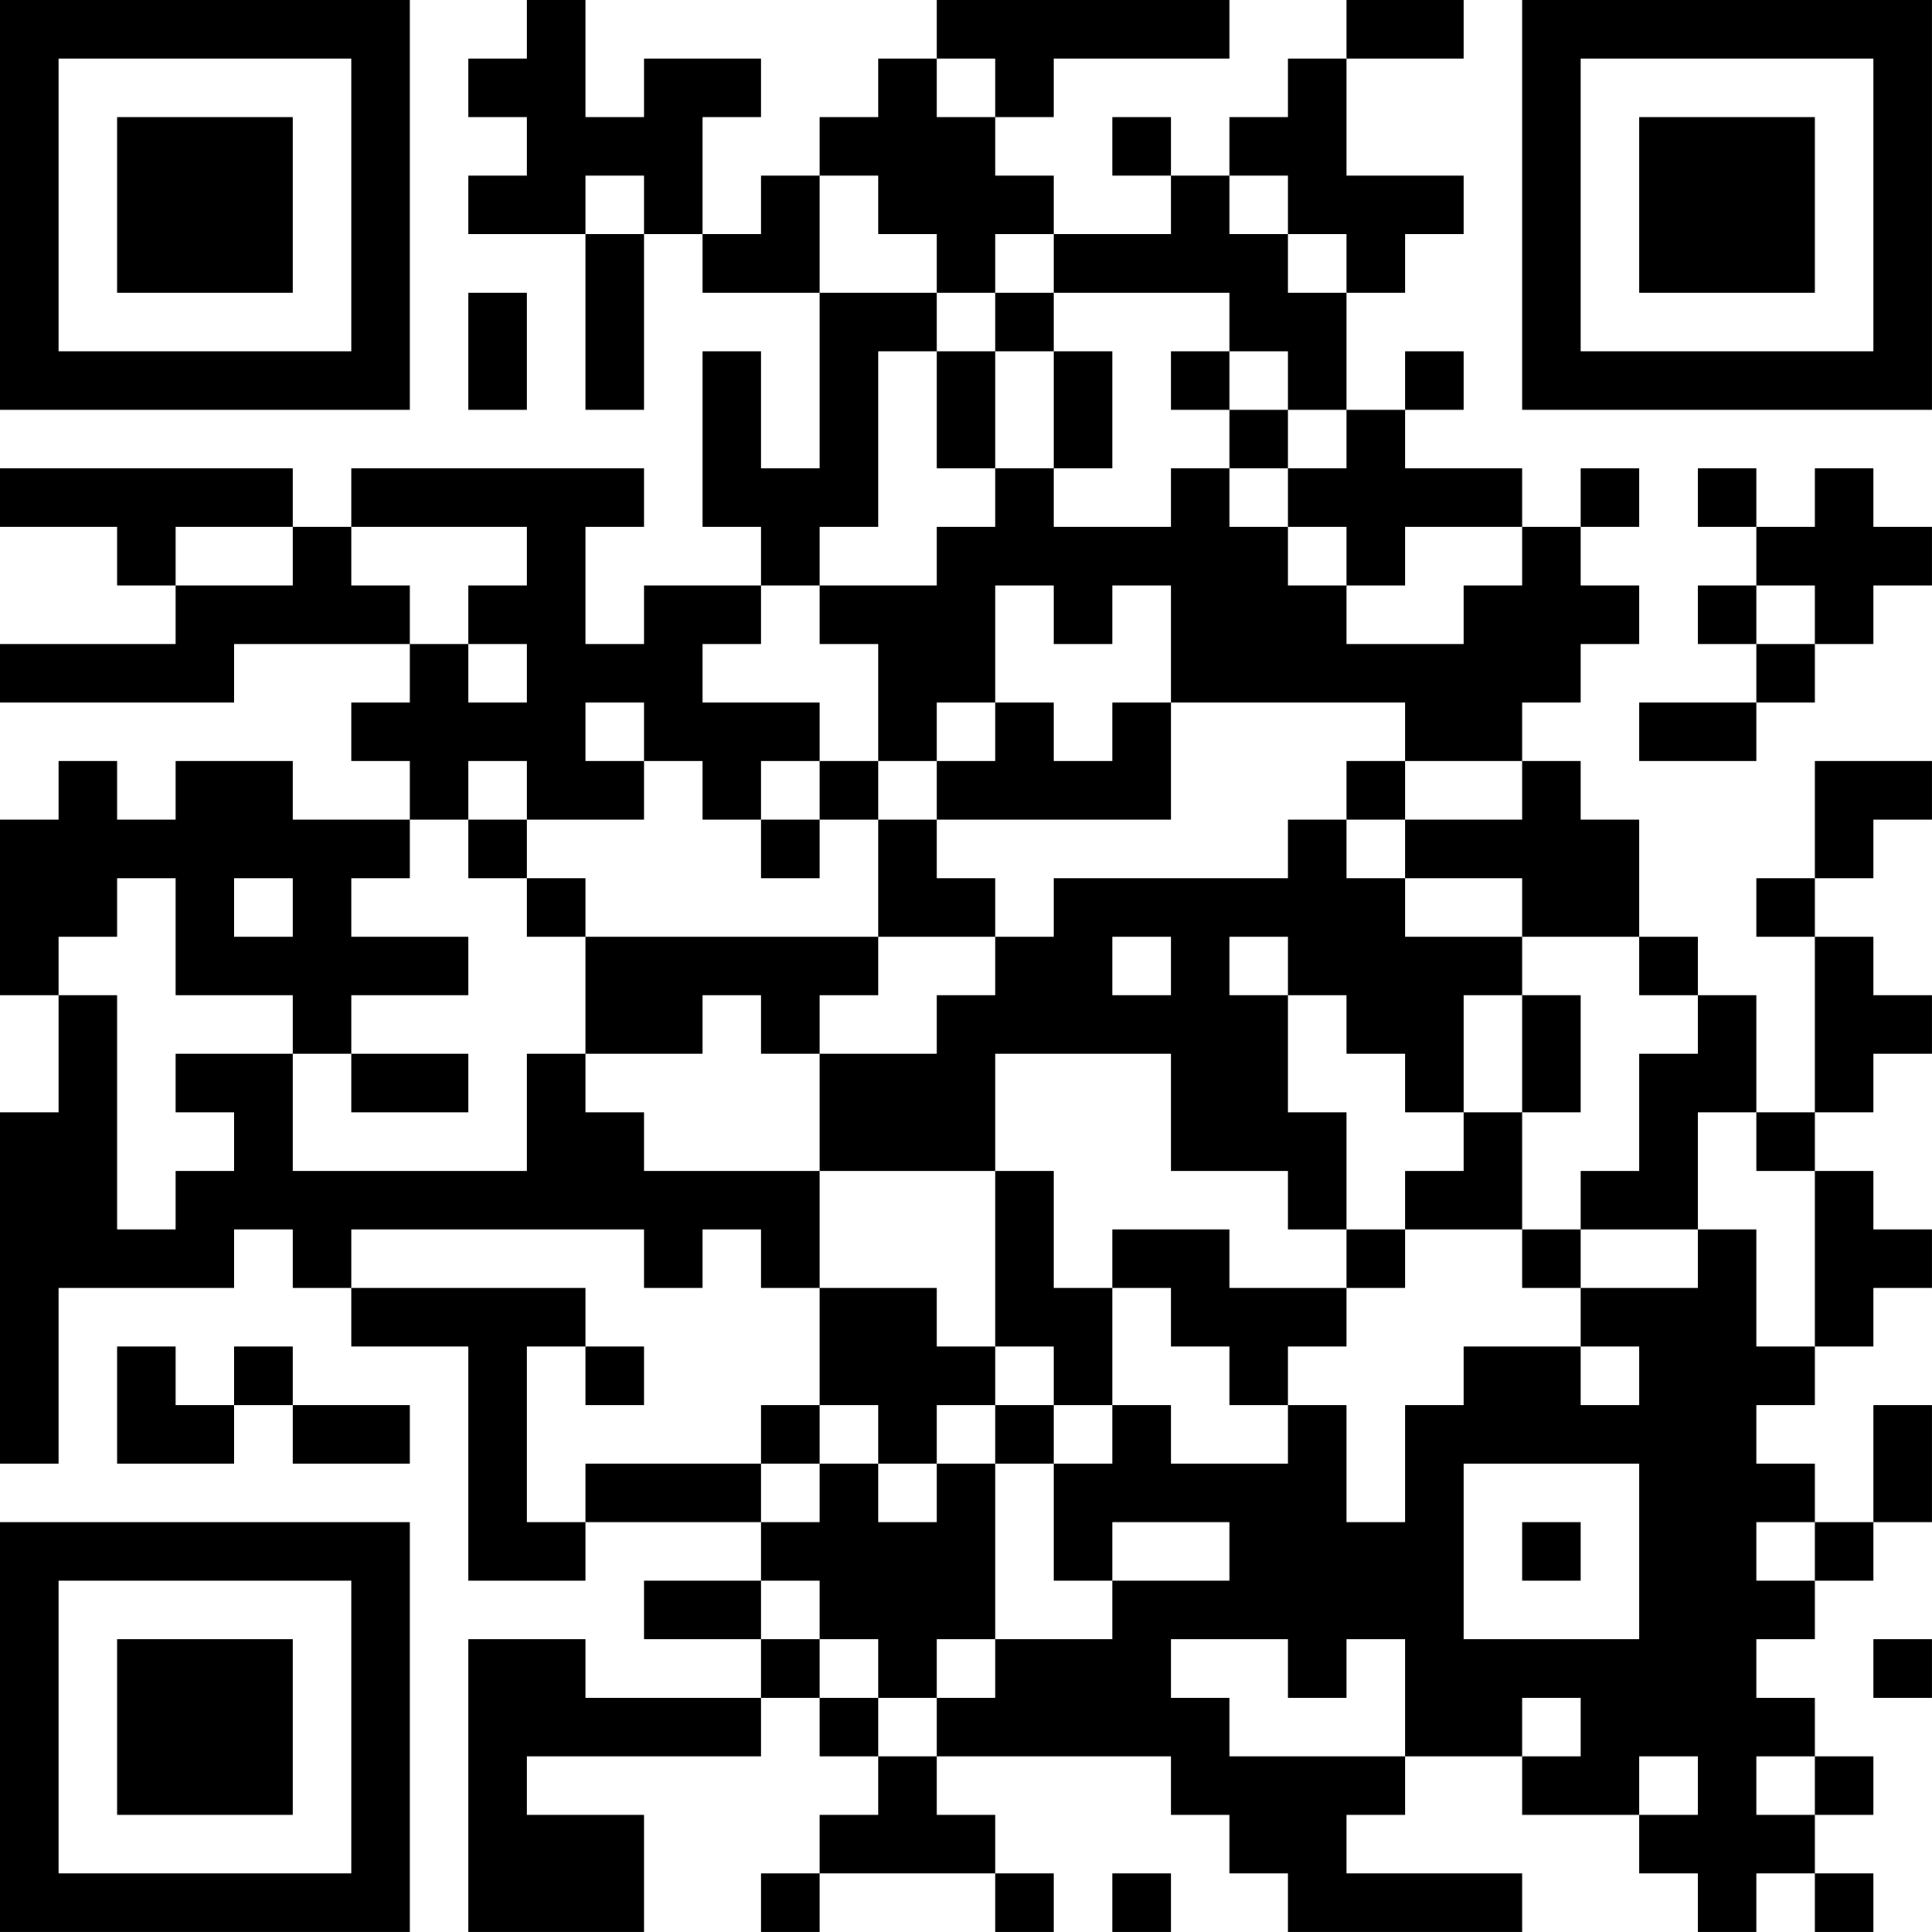 <?xml version="1.0" encoding="UTF-8"?>
<svg xmlns="http://www.w3.org/2000/svg" version="1.1" width="400" height="400" viewBox="0 0 400 400"><rect x="0" y="0" width="400" height="400" fill="#ffffff"/><g transform="scale(12.121)"><g transform="translate(0,0)"><path fill-rule="evenodd" d="M9 0L9 1L8 1L8 2L9 2L9 3L8 3L8 4L10 4L10 7L11 7L11 4L12 4L12 5L14 5L14 8L13 8L13 6L12 6L12 9L13 9L13 10L11 10L11 11L10 11L10 9L11 9L11 8L6 8L6 9L5 9L5 8L0 8L0 9L2 9L2 10L3 10L3 11L0 11L0 12L4 12L4 11L7 11L7 12L6 12L6 13L7 13L7 14L5 14L5 13L3 13L3 14L2 14L2 13L1 13L1 14L0 14L0 17L1 17L1 19L0 19L0 25L1 25L1 22L4 22L4 21L5 21L5 22L6 22L6 23L8 23L8 27L10 27L10 26L13 26L13 27L11 27L11 28L13 28L13 29L10 29L10 28L8 28L8 33L11 33L11 31L9 31L9 30L13 30L13 29L14 29L14 30L15 30L15 31L14 31L14 32L13 32L13 33L14 33L14 32L17 32L17 33L18 33L18 32L17 32L17 31L16 31L16 30L20 30L20 31L21 31L21 32L22 32L22 33L26 33L26 32L23 32L23 31L24 31L24 30L26 30L26 31L28 31L28 32L29 32L29 33L30 33L30 32L31 32L31 33L32 33L32 32L31 32L31 31L32 31L32 30L31 30L31 29L30 29L30 28L31 28L31 27L32 27L32 26L33 26L33 24L32 24L32 26L31 26L31 25L30 25L30 24L31 24L31 23L32 23L32 22L33 22L33 21L32 21L32 20L31 20L31 19L32 19L32 18L33 18L33 17L32 17L32 16L31 16L31 15L32 15L32 14L33 14L33 13L31 13L31 15L30 15L30 16L31 16L31 19L30 19L30 17L29 17L29 16L28 16L28 14L27 14L27 13L26 13L26 12L27 12L27 11L28 11L28 10L27 10L27 9L28 9L28 8L27 8L27 9L26 9L26 8L24 8L24 7L25 7L25 6L24 6L24 7L23 7L23 5L24 5L24 4L25 4L25 3L23 3L23 1L25 1L25 0L23 0L23 1L22 1L22 2L21 2L21 3L20 3L20 2L19 2L19 3L20 3L20 4L18 4L18 3L17 3L17 2L18 2L18 1L21 1L21 0L16 0L16 1L15 1L15 2L14 2L14 3L13 3L13 4L12 4L12 2L13 2L13 1L11 1L11 2L10 2L10 0ZM16 1L16 2L17 2L17 1ZM10 3L10 4L11 4L11 3ZM14 3L14 5L16 5L16 6L15 6L15 9L14 9L14 10L13 10L13 11L12 11L12 12L14 12L14 13L13 13L13 14L12 14L12 13L11 13L11 12L10 12L10 13L11 13L11 14L9 14L9 13L8 13L8 14L7 14L7 15L6 15L6 16L8 16L8 17L6 17L6 18L5 18L5 17L3 17L3 15L2 15L2 16L1 16L1 17L2 17L2 21L3 21L3 20L4 20L4 19L3 19L3 18L5 18L5 20L9 20L9 18L10 18L10 19L11 19L11 20L14 20L14 22L13 22L13 21L12 21L12 22L11 22L11 21L6 21L6 22L10 22L10 23L9 23L9 26L10 26L10 25L13 25L13 26L14 26L14 25L15 25L15 26L16 26L16 25L17 25L17 28L16 28L16 29L15 29L15 28L14 28L14 27L13 27L13 28L14 28L14 29L15 29L15 30L16 30L16 29L17 29L17 28L19 28L19 27L21 27L21 26L19 26L19 27L18 27L18 25L19 25L19 24L20 24L20 25L22 25L22 24L23 24L23 26L24 26L24 24L25 24L25 23L27 23L27 24L28 24L28 23L27 23L27 22L29 22L29 21L30 21L30 23L31 23L31 20L30 20L30 19L29 19L29 21L27 21L27 20L28 20L28 18L29 18L29 17L28 17L28 16L26 16L26 15L24 15L24 14L26 14L26 13L24 13L24 12L20 12L20 10L19 10L19 11L18 11L18 10L17 10L17 12L16 12L16 13L15 13L15 11L14 11L14 10L16 10L16 9L17 9L17 8L18 8L18 9L20 9L20 8L21 8L21 9L22 9L22 10L23 10L23 11L25 11L25 10L26 10L26 9L24 9L24 10L23 10L23 9L22 9L22 8L23 8L23 7L22 7L22 6L21 6L21 5L18 5L18 4L17 4L17 5L16 5L16 4L15 4L15 3ZM21 3L21 4L22 4L22 5L23 5L23 4L22 4L22 3ZM8 5L8 7L9 7L9 5ZM17 5L17 6L16 6L16 8L17 8L17 6L18 6L18 8L19 8L19 6L18 6L18 5ZM20 6L20 7L21 7L21 8L22 8L22 7L21 7L21 6ZM29 8L29 9L30 9L30 10L29 10L29 11L30 11L30 12L28 12L28 13L30 13L30 12L31 12L31 11L32 11L32 10L33 10L33 9L32 9L32 8L31 8L31 9L30 9L30 8ZM3 9L3 10L5 10L5 9ZM6 9L6 10L7 10L7 11L8 11L8 12L9 12L9 11L8 11L8 10L9 10L9 9ZM30 10L30 11L31 11L31 10ZM17 12L17 13L16 13L16 14L15 14L15 13L14 13L14 14L13 14L13 15L14 15L14 14L15 14L15 16L10 16L10 15L9 15L9 14L8 14L8 15L9 15L9 16L10 16L10 18L12 18L12 17L13 17L13 18L14 18L14 20L17 20L17 23L16 23L16 22L14 22L14 24L13 24L13 25L14 25L14 24L15 24L15 25L16 25L16 24L17 24L17 25L18 25L18 24L19 24L19 22L20 22L20 23L21 23L21 24L22 24L22 23L23 23L23 22L24 22L24 21L26 21L26 22L27 22L27 21L26 21L26 19L27 19L27 17L26 17L26 16L24 16L24 15L23 15L23 14L24 14L24 13L23 13L23 14L22 14L22 15L18 15L18 16L17 16L17 15L16 15L16 14L20 14L20 12L19 12L19 13L18 13L18 12ZM4 15L4 16L5 16L5 15ZM15 16L15 17L14 17L14 18L16 18L16 17L17 17L17 16ZM19 16L19 17L20 17L20 16ZM21 16L21 17L22 17L22 19L23 19L23 21L22 21L22 20L20 20L20 18L17 18L17 20L18 20L18 22L19 22L19 21L21 21L21 22L23 22L23 21L24 21L24 20L25 20L25 19L26 19L26 17L25 17L25 19L24 19L24 18L23 18L23 17L22 17L22 16ZM6 18L6 19L8 19L8 18ZM2 23L2 25L4 25L4 24L5 24L5 25L7 25L7 24L5 24L5 23L4 23L4 24L3 24L3 23ZM10 23L10 24L11 24L11 23ZM17 23L17 24L18 24L18 23ZM25 25L25 28L28 28L28 25ZM26 26L26 27L27 27L27 26ZM30 26L30 27L31 27L31 26ZM20 28L20 29L21 29L21 30L24 30L24 28L23 28L23 29L22 29L22 28ZM32 28L32 29L33 29L33 28ZM26 29L26 30L27 30L27 29ZM28 30L28 31L29 31L29 30ZM30 30L30 31L31 31L31 30ZM19 32L19 33L20 33L20 32ZM0 0L0 7L7 7L7 0ZM1 1L1 6L6 6L6 1ZM2 2L2 5L5 5L5 2ZM26 0L26 7L33 7L33 0ZM27 1L27 6L32 6L32 1ZM28 2L28 5L31 5L31 2ZM0 26L0 33L7 33L7 26ZM1 27L1 32L6 32L6 27ZM2 28L2 31L5 31L5 28Z" fill="#000000"/></g></g></svg>
